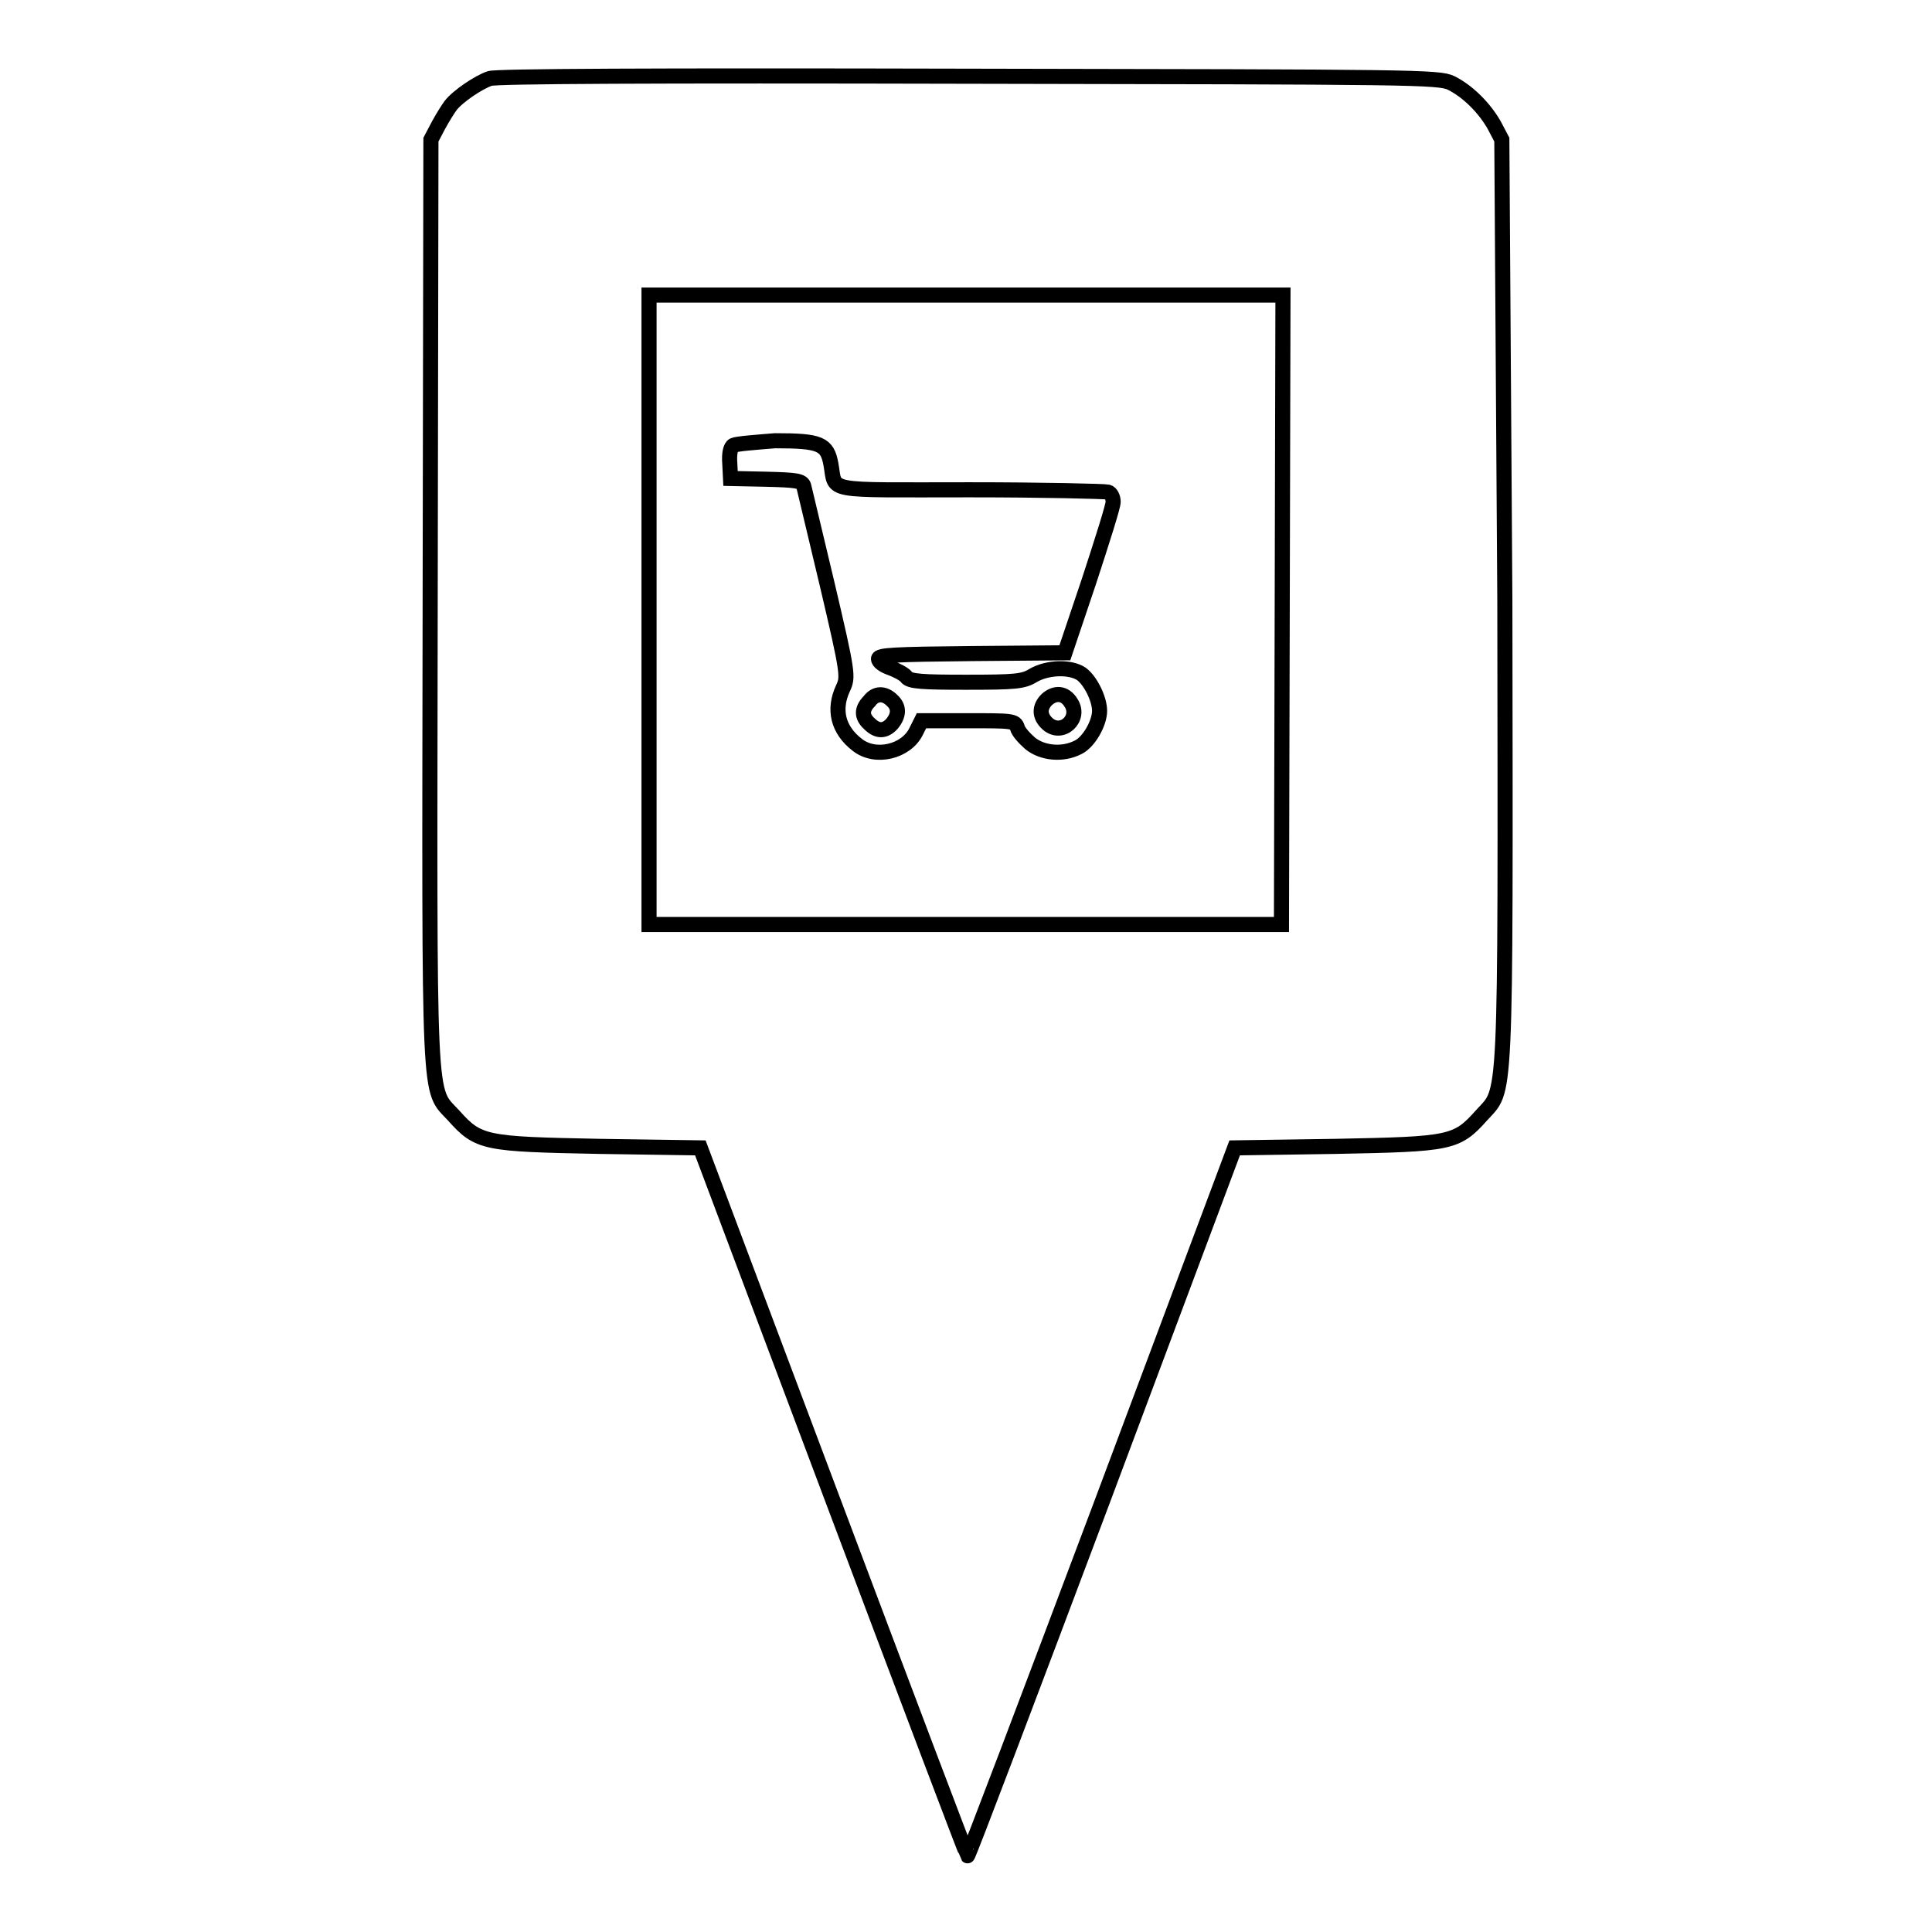 <?xml version="1.0" encoding="utf-8"?>
<!-- Svg Vector Icons : http://www.onlinewebfonts.com/icon -->
<!DOCTYPE svg PUBLIC "-//W3C//DTD SVG 1.1//EN" "http://www.w3.org/Graphics/SVG/1.1/DTD/svg11.dtd">
<svg version="1.1" xmlns="http://www.w3.org/2000/svg" xmlns:xlink="http://www.w3.org/1999/xlink" x="0px" y="0px" viewBox="0 0 256 256" enable-background="new 0 0 256 256" xml:space="preserve">
<g><g><g><path stroke-width="2" fill-opacity="0" stroke="#000000"  d="M64.9,10.4c-1.5,0.5-4.3,2.4-5.2,3.6c-0.3,0.4-1,1.5-1.6,2.6l-1,1.9l-0.1,61.2c-0.1,68.3-0.3,64.4,3.1,68.1c3.3,3.7,4.1,3.8,19.3,4.1l13.4,0.2l17.6,46.8c9.7,25.8,17.7,46.9,17.8,47c0.1,0.1,8.1-21,17.8-46.8l17.6-47l13.4-0.2c15.2-0.3,16-0.4,19.3-4.1c3.3-3.7,3.2,0.2,3.1-68.1L199,18.5l-1-1.9c-1.3-2.3-3.5-4.5-5.7-5.6c-1.6-0.8-5.1-0.8-63.9-0.9C85.9,10,65.8,10.1,64.9,10.4z M169.9,80.8l-0.1,41.7h-41.9H86V80.8V39.1h42h42L169.9,80.8z"/><path stroke-width="2" fill-opacity="0" stroke="#000000"  d="M97.2,59c-0.4,0.2-0.6,1.1-0.5,2.4l0.1,2l4.7,0.1c4,0.1,4.8,0.2,5,0.9c0.1,0.4,1.5,6.3,3.1,13c2.8,11.9,2.8,12.3,2.1,13.8c-1.3,2.8-0.7,5.5,1.9,7.5c2.4,1.9,6.5,0.9,7.8-1.8l0.7-1.4h6.2c5.8,0,6.2,0,6.5,0.9c0.1,0.5,0.9,1.4,1.7,2.1c1.6,1.3,4.3,1.6,6.4,0.5c1.4-0.7,2.8-3.2,2.8-4.8c0-1.6-1.2-4-2.4-4.9c-1.5-1-4.5-0.9-6.4,0.2c-1.3,0.8-2.3,0.9-8.9,0.9c-5.8,0-7.5-0.1-7.9-0.7c-0.3-0.4-1.3-0.9-2.1-1.2c-0.9-0.3-1.6-0.8-1.6-1.2c0-0.5,2.1-0.6,12.4-0.7l12.3-0.1l3.2-9.5c1.7-5.2,3.2-9.9,3.2-10.5s-0.3-1.2-0.7-1.3c-0.4-0.1-8.6-0.3-18.3-0.3c-19.6,0-17.7,0.4-18.4-3.4c-0.5-2.7-1.4-3.1-7.4-3.1C100.2,58.6,97.6,58.8,97.2,59z M118.2,92.8c1,0.9,0.9,2,0,3.1c-0.9,1-1.9,1.1-3,0c-1-0.9-1.1-1.9,0-3C116,91.8,117.2,91.8,118.2,92.8z M141.9,93.1c1.4,2.1-1.2,4.5-3.1,2.8c-1.1-1-1.1-2.2-0.1-3.2C139.8,91.7,141.1,91.8,141.9,93.1z"/></g></g></g>
</svg>